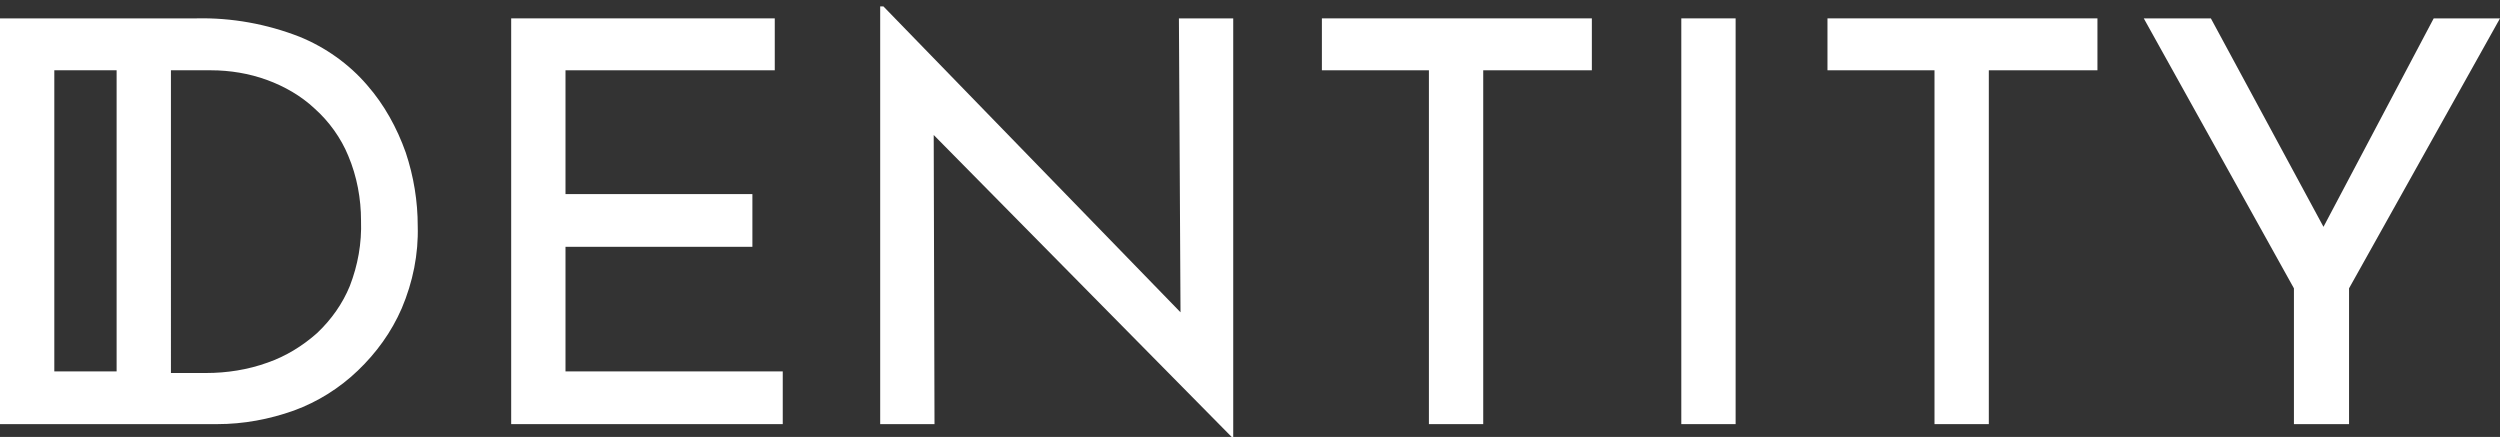 <svg xmlns="http://www.w3.org/2000/svg" xmlns:xlink="http://www.w3.org/1999/xlink" id="Warstwa_1" x="0px" y="0px" viewBox="0 0 313 54.7" style="enable-background:new 0 0 313 54.7;" xml:space="preserve">
<rect x="0" y="0" width="313" height="54.7" fill="#333333" stroke="none"/>
<style type="text/css">
	.st0{fill:#FFFFFF;}
</style>
<g id="Warstwa_2_00000178898940668109525480000007917850882102380718_">
	<g id="Layer_1">
		<path class="st0" d="M46,10.7c-2.3-2.7-5.3-4.8-8.5-6.1C33.4,3,29,2.2,24.6,2.3H0v50.8h27.2c3.3,0,6.5-0.6,9.6-1.7    c3-1.1,5.7-2.8,8-5c2.3-2.2,4.2-4.8,5.5-7.8c1.4-3.3,2.1-6.8,2-10.3c0-3.1-0.5-6.2-1.5-9.2C49.7,16,48.1,13.1,46,10.7z M6.8,8.8    h7.8v37.7H6.8V8.8z M43.8,35.8c-0.9,2.2-2.3,4.2-4.1,5.9c-1.8,1.6-3.9,2.9-6.2,3.7c-2.5,0.9-5.1,1.3-7.7,1.3h-4.4V8.8h5    c2.4,0,4.8,0.4,7,1.2c2.2,0.8,4.3,2,6,3.6c1.8,1.6,3.3,3.7,4.2,5.9c1.1,2.6,1.6,5.4,1.6,8.1C45.3,30.5,44.8,33.2,43.8,35.8z"></path>
		<polygon class="st0" points="70.8,30.9 94.2,30.9 94.2,24.3 70.8,24.3 70.8,8.8 97,8.8 97,2.3 64,2.3 64,53.1 98,53.1 98,46.5     70.8,46.5   "></polygon>
		<polygon class="st0" points="147.8,39.1 110.6,0.8 110.2,0.8 110.2,53.1 117,53.1 116.9,16.9 154.2,54.7 154.4,54.7 154.4,2.3     147.6,2.3   "></polygon>
		<polygon class="st0" points="165.5,8.8 178.9,8.8 178.9,53.1 185.7,53.1 185.7,8.8 199.3,8.8 199.3,2.3 165.5,2.3   "></polygon>
		<rect x="210.5" y="2.3" class="st0" width="6.8" height="50.8"></rect>
		<polygon class="st0" points="228.8,8.8 242.2,8.8 242.2,53.1 249,53.1 249,8.8 262.6,8.8 262.6,2.3 228.8,2.3   "></polygon>
		<polygon class="st0" points="304.7,2.3 290.9,28.4 276.8,2.3 268.4,2.3 287.2,36.1 287.2,53.1 294.1,53.1 294.1,36.1 313,2.3       "></polygon>
	</g>
</g>
</svg>